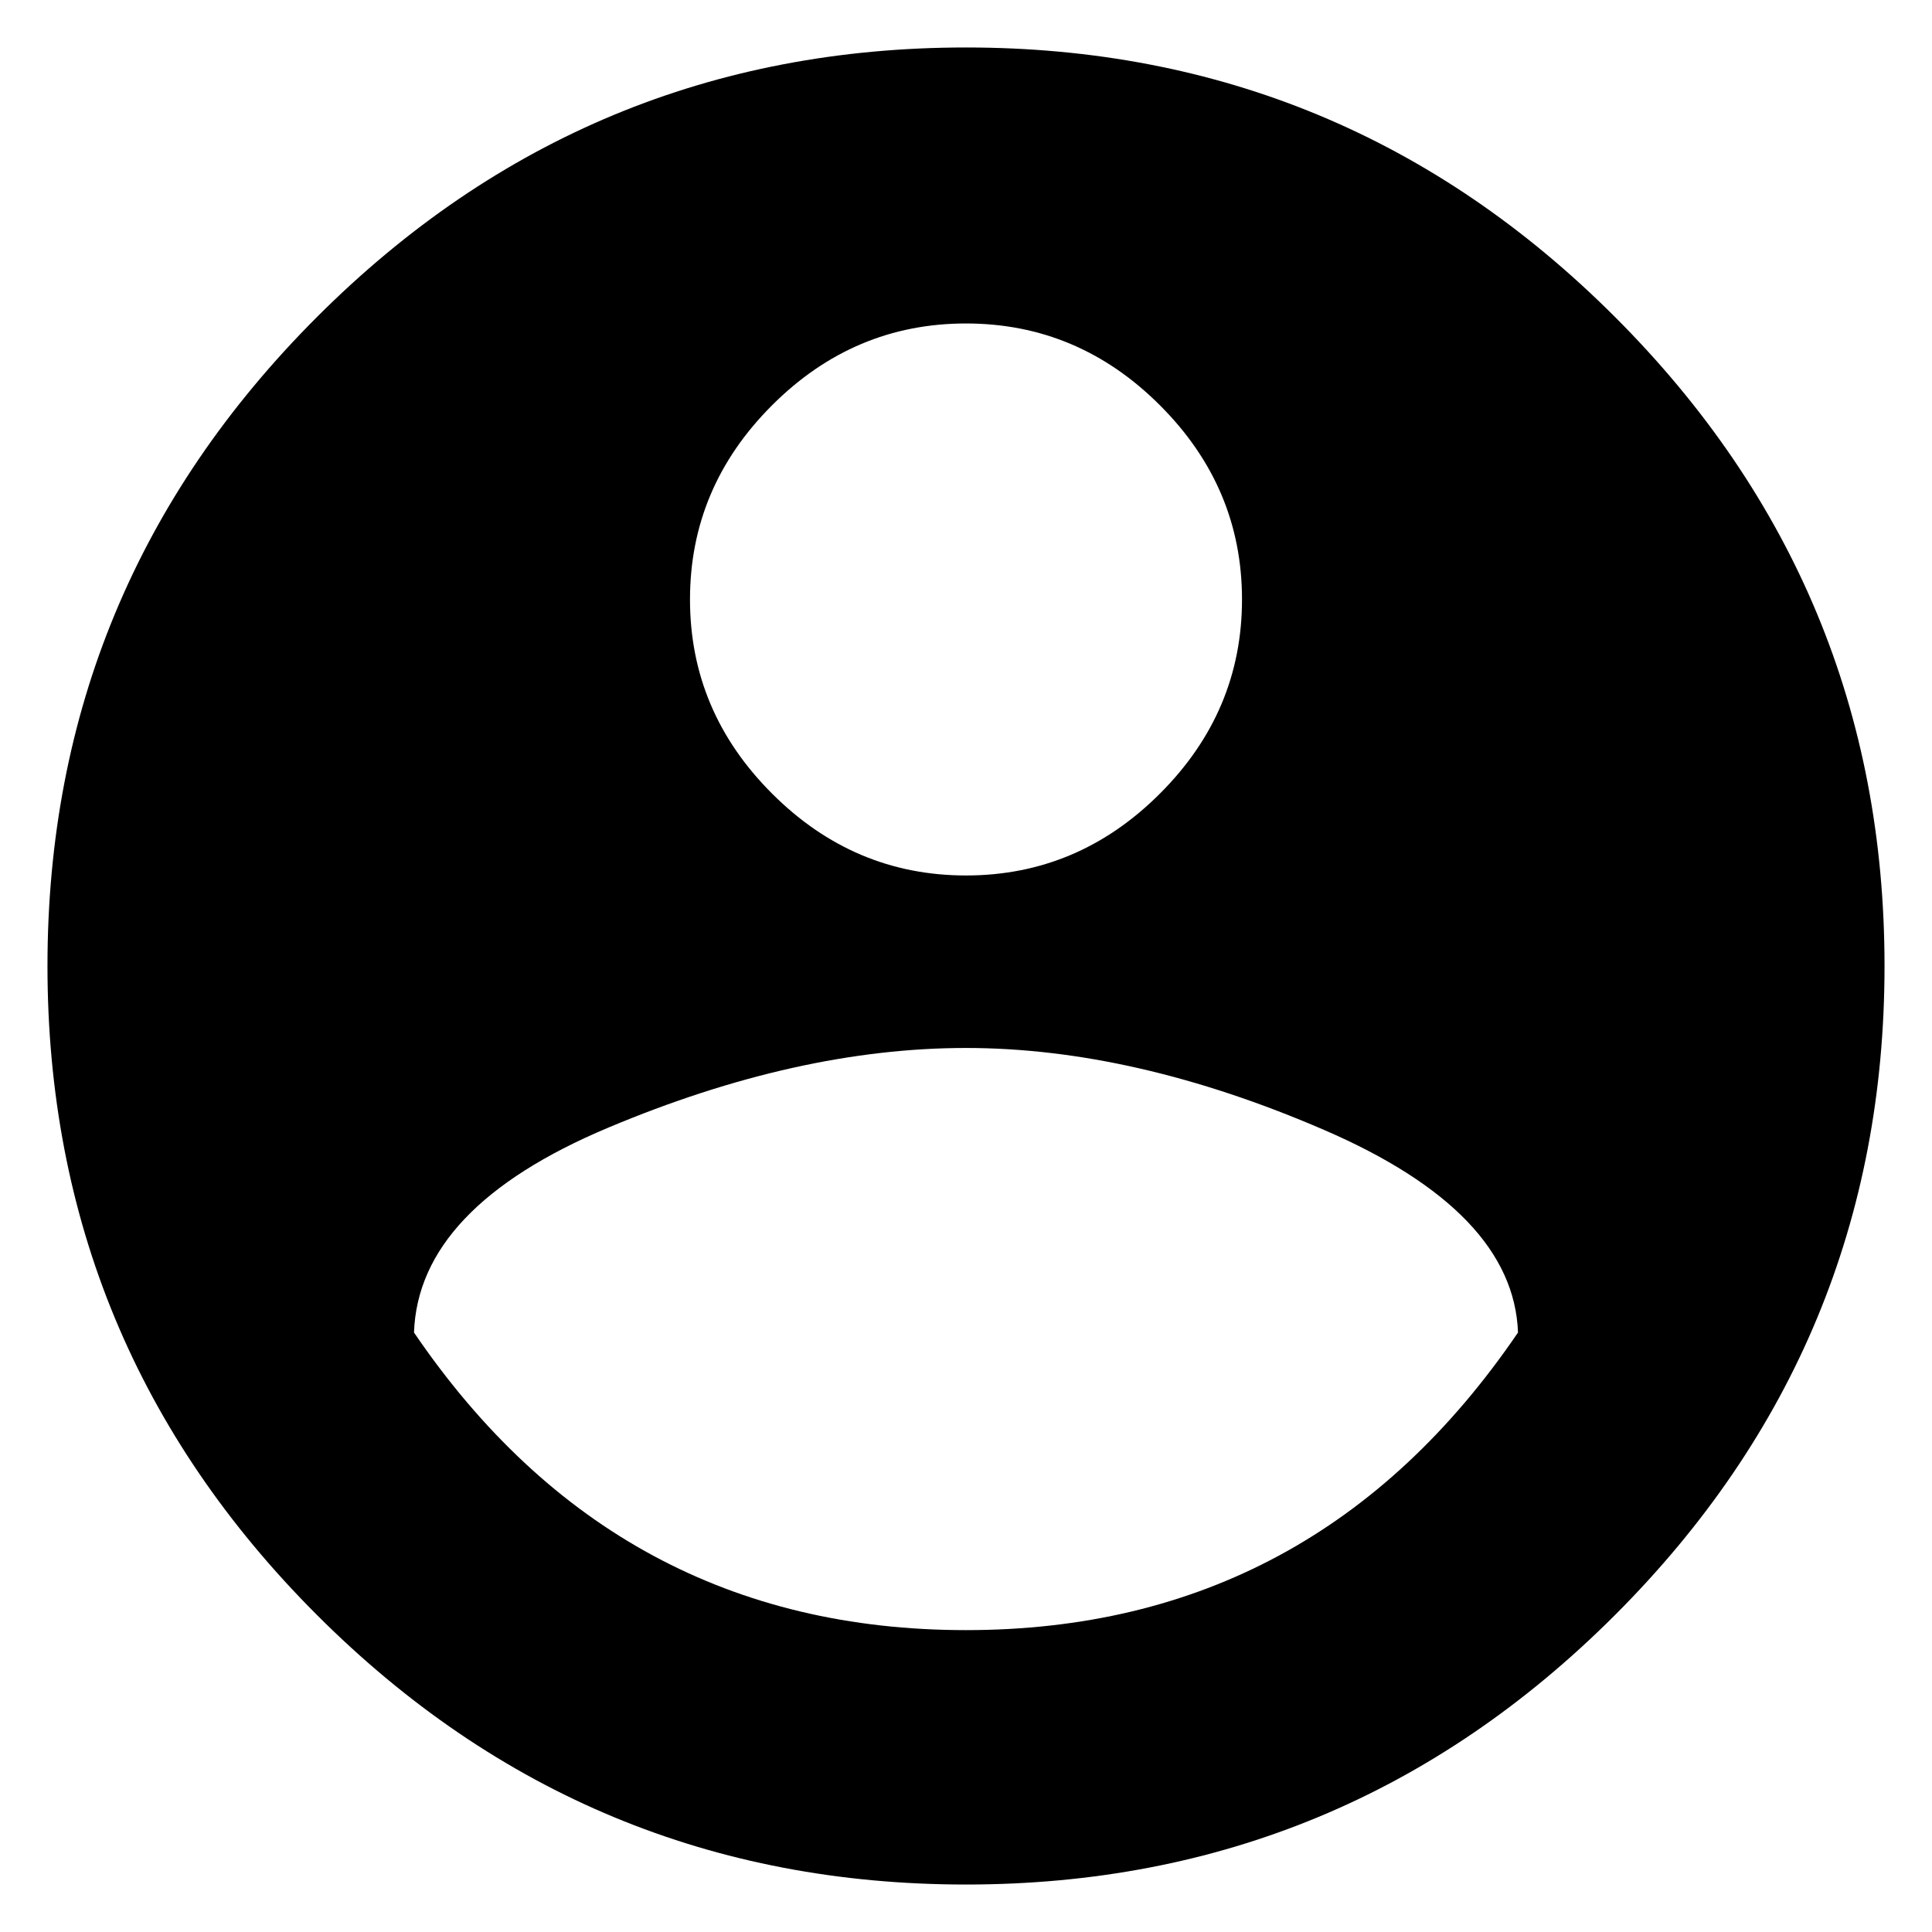 <?xml version="1.0" encoding="UTF-8" standalone="no"?>
<svg width="28px" height="28px" viewBox="0 0 28 28" version="1.1" xmlns="http://www.w3.org/2000/svg" xmlns:xlink="http://www.w3.org/1999/xlink">
    <!-- Generator: Sketch 40.3 (33839) - http://www.bohemiancoding.com/sketch -->
    <title>account</title>
    <desc>Created with Sketch.</desc>
    <defs></defs>
    <g id="Page-1" stroke="none" stroke-width="1" fill="none" fill-rule="evenodd">
        <g id="account" fill="#000">
            <g id="Page-3">
                <g id="Group-5">
                    <g id="Group-4">
                        <g id="Group-2">
                            <path d="M14,23.625 C17.375,23.625 20.042,22.188 22,19.312 C21.958,18.146 21.021,17.167 19.188,16.375 C17.354,15.583 15.625,15.188 14,15.188 C12.375,15.188 10.646,15.573 8.812,16.344 C6.979,17.115 6.042,18.104 6,19.312 C7.958,22.188 10.625,23.625 14,23.625 L14,23.625 Z M14,4.688 C12.917,4.688 11.979,5.083 11.188,5.875 C10.396,6.667 10,7.604 10,8.688 C10,9.771 10.396,10.708 11.188,11.5 C11.979,12.292 12.917,12.688 14,12.688 C15.083,12.688 16.021,12.292 16.812,11.5 C17.604,10.708 18,9.771 18,8.688 C18,7.604 17.604,6.667 16.812,5.875 C16.021,5.083 15.083,4.688 14,4.688 L14,4.688 Z M14,0.688 C17.667,0.688 20.802,1.99 23.406,4.594 C26.01,7.198 27.312,10.333 27.312,14 C27.312,17.667 26.01,20.802 23.406,23.406 C20.802,26.01 17.667,27.312 14,27.312 C10.333,27.312 7.198,26.01 4.594,23.406 C1.99,20.802 0.688,17.667 0.688,14 C0.688,10.333 1.99,7.198 4.594,4.594 C7.198,1.99 10.333,0.688 14,0.688 L14,0.688 Z" id=""></path>
                        </g>
                    </g>
                </g>
            </g>
        </g>
    </g>
</svg>